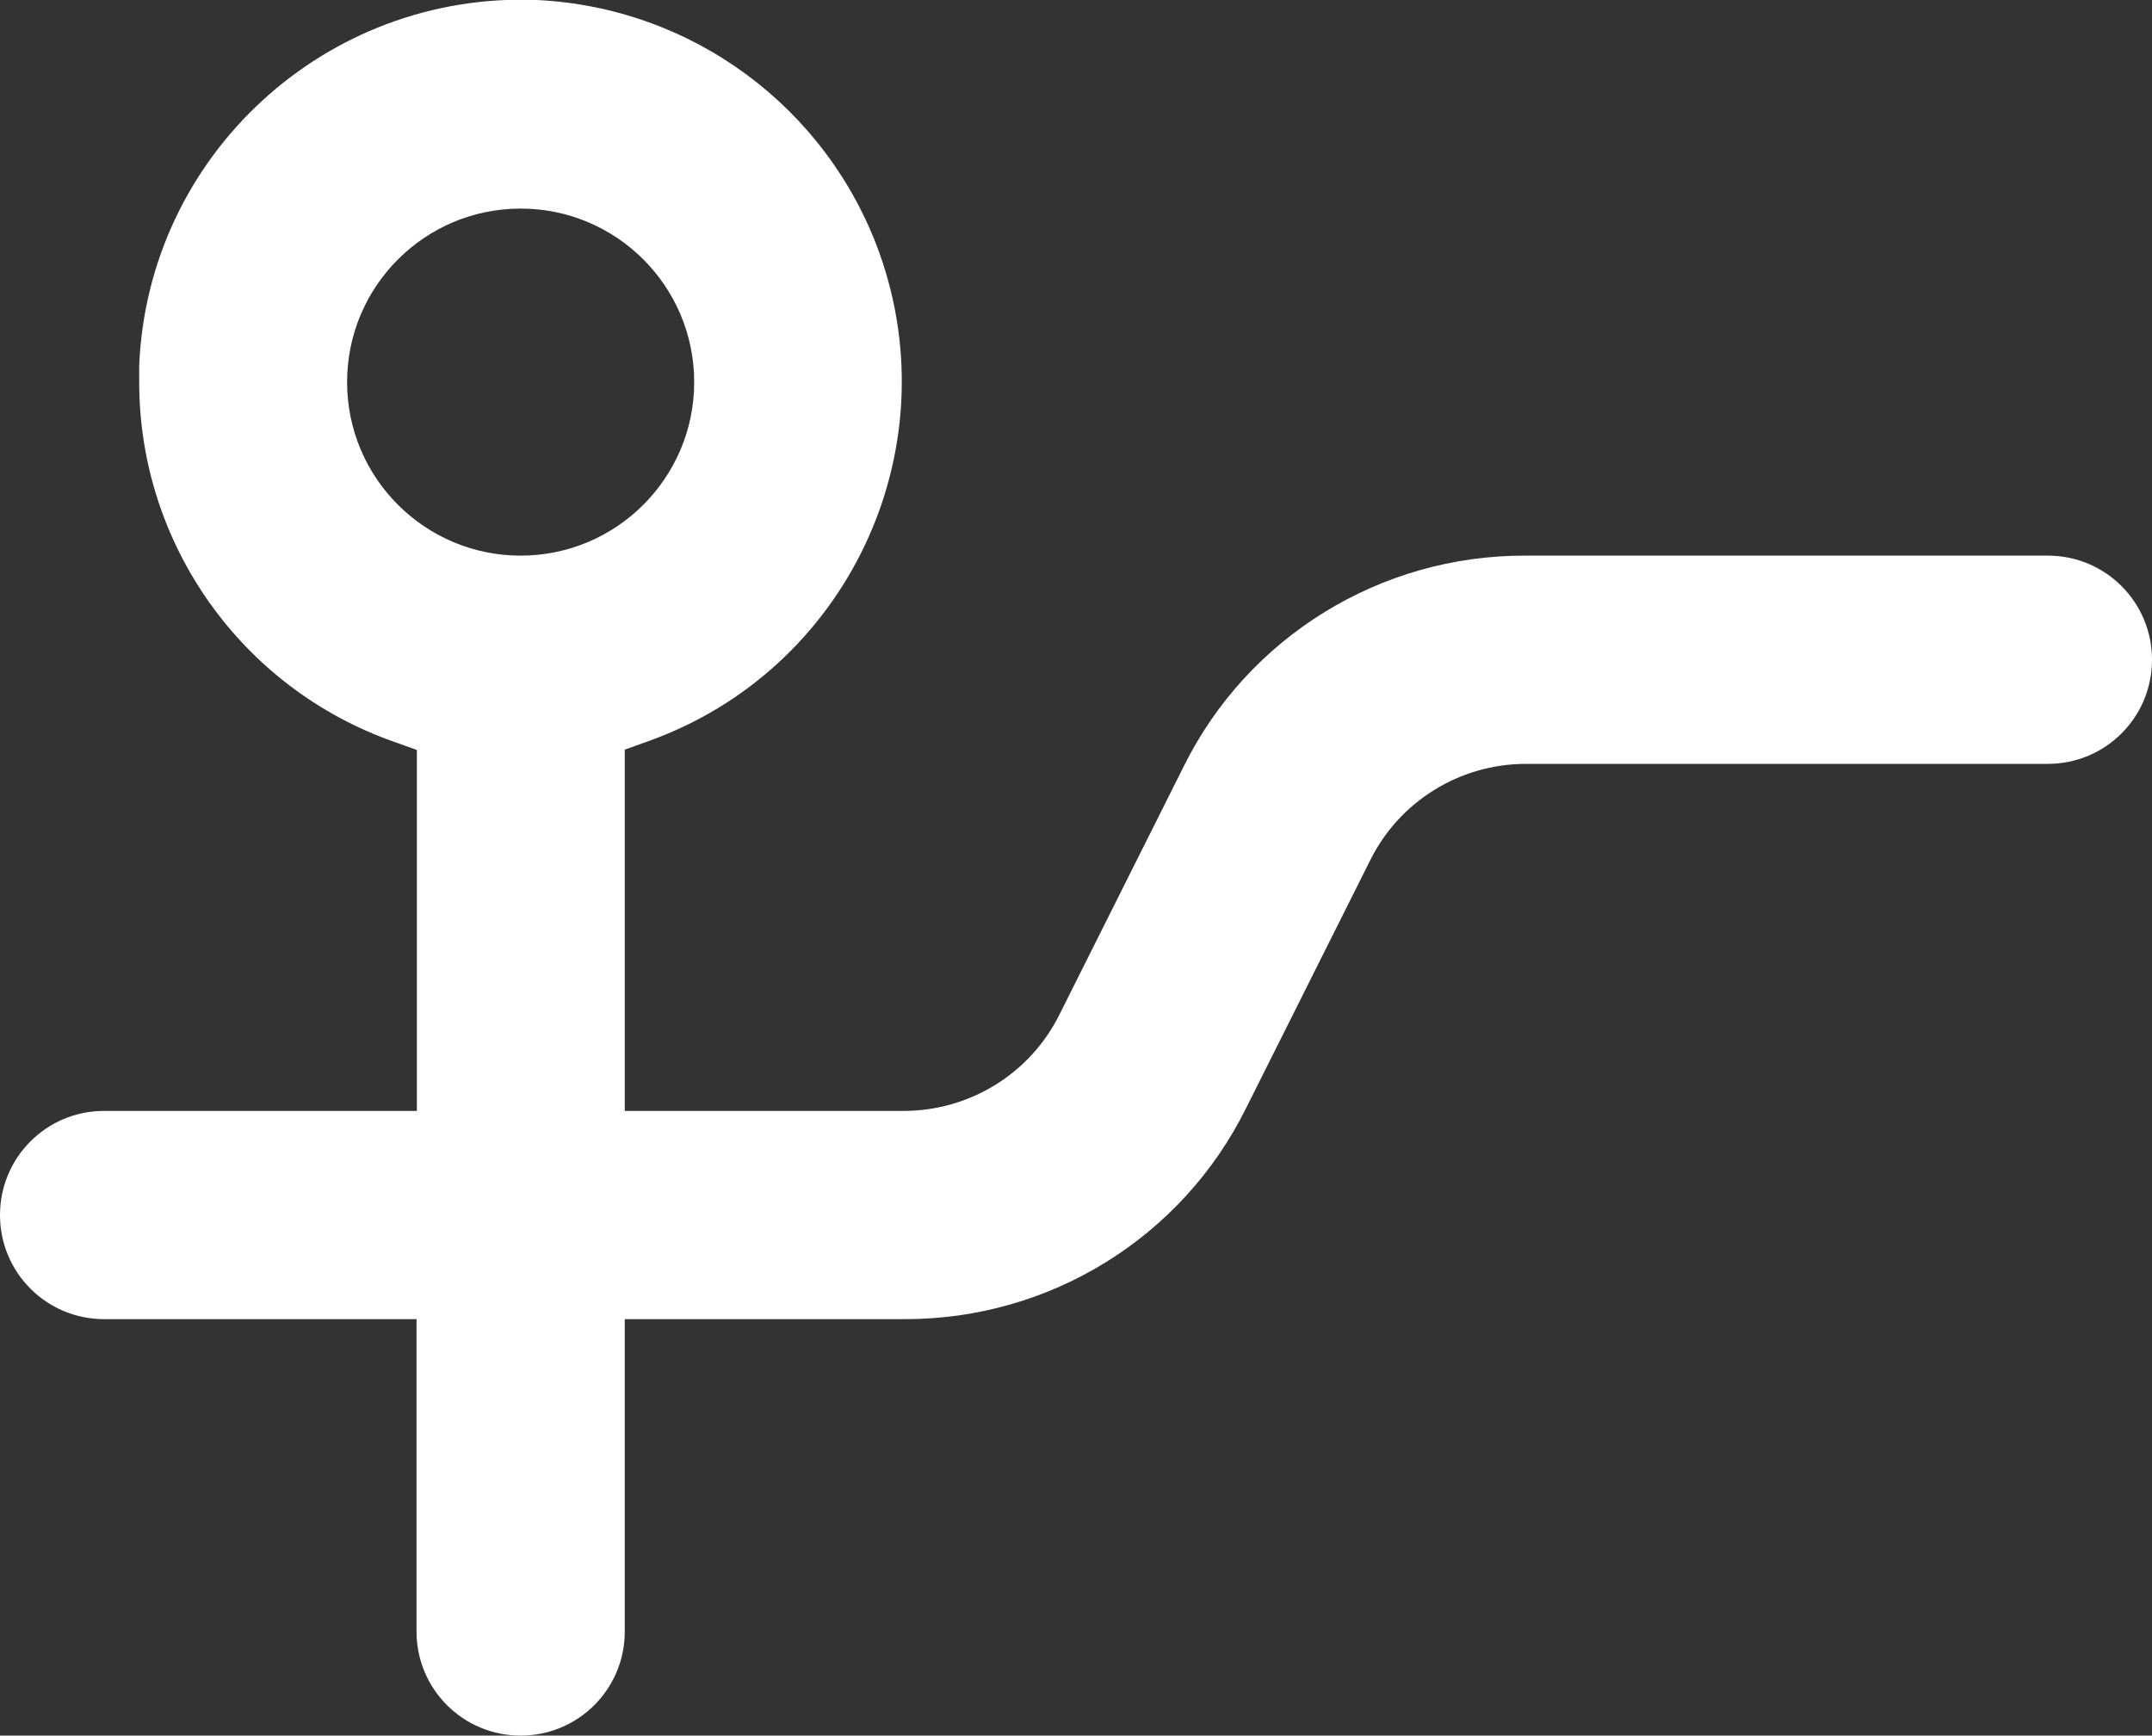 <?xml version="1.0" encoding="UTF-8"?>
<svg xmlns="http://www.w3.org/2000/svg" id="Layer_2" data-name="Layer 2" viewBox="0 0 62 50.01">
  <rect x="0" y="0" width="62" height="50.01" fill="#333333" stroke="none"/>
  <defs>
    <style>
      .cls-1 {
        fill: #fff;
      }
    </style>
  </defs>
  <g id="Layer_1-2" data-name="Layer 1">
    <path class="cls-1" d="m59,16.01h-15.06c-4.17-.01-7.99,2.34-9.84,6.08l-3.58,7.15c-.84,1.69-2.57,2.76-4.46,2.77h-8.06v-10.41l.67-.24c5.72-2.04,8.71-8.33,6.67-14.06C23.83,3.09,19.93.21,15.46,0,9.39-.24,4.26,4.47,4.01,10.54c0,.16,0,.31,0,.47,0,4.66,2.94,8.81,7.33,10.36l.67.24v10.4H3c-1.66,0-3,1.34-3,3s1.34,3,3,3h9v9c0,1.66,1.34,3,3,3s3-1.34,3-3v-9h8.06c4.17.01,7.99-2.34,9.84-6.08l3.58-7.15c.84-1.69,2.57-2.76,4.46-2.77h15.06c1.66,0,3-1.34,3-3s-1.34-3-3-3Zm-44,0c-2.76,0-5-2.24-5-5s2.24-5,5-5,5,2.24,5,5-2.24,5-5,5Z"></path>
  </g>
</svg>
